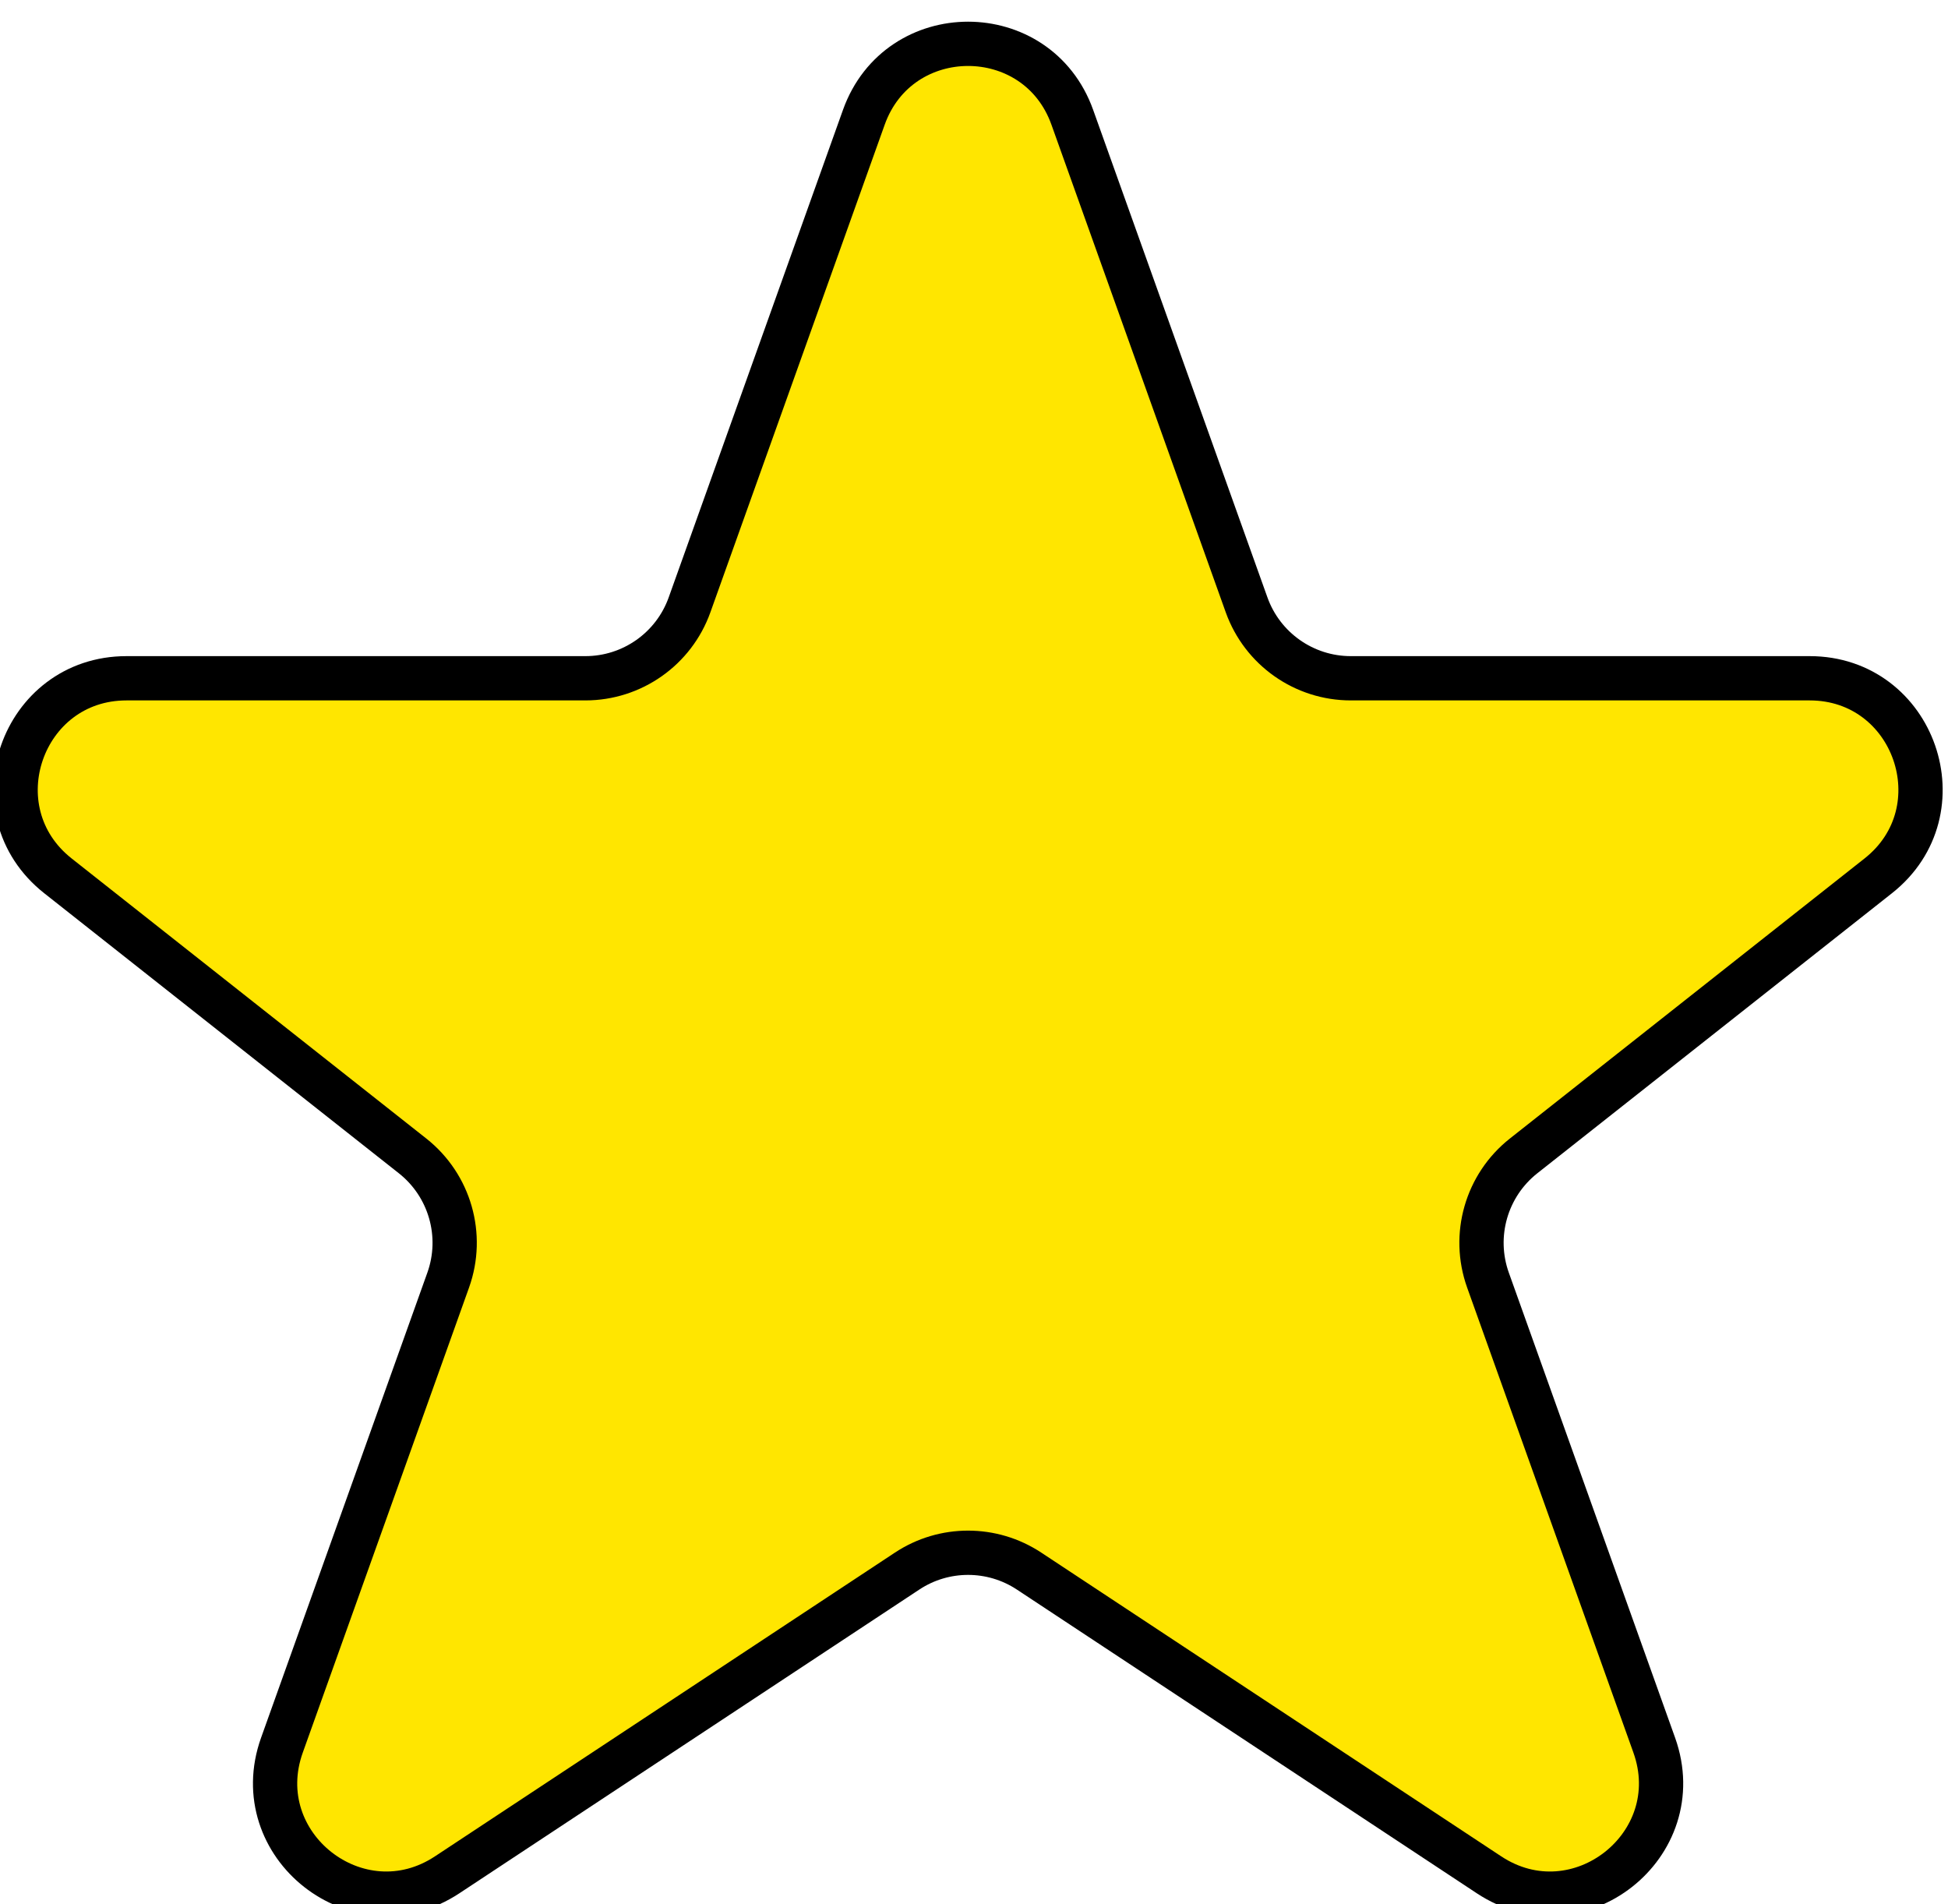 <svg width="44" height="43" viewBox="0 0 44 43" fill="none" xmlns="http://www.w3.org/2000/svg">
<path d="M19.512 2.648C20.303 0.437 23.43 0.437 24.22 2.648L28.157 13.659C28.513 14.653 29.455 15.317 30.511 15.317H40.875C43.246 15.317 44.285 18.31 42.424 19.779L34.414 26.103C33.572 26.768 33.248 27.896 33.609 28.907L37.365 39.41C38.173 41.672 35.638 43.662 33.633 42.338L23.244 35.479C22.408 34.927 21.324 34.927 20.489 35.479L10.1 42.338C8.095 43.662 5.559 41.672 6.368 39.41L10.124 28.907C10.485 27.896 10.161 26.768 9.319 26.103L1.309 19.779C-0.553 18.31 0.486 15.317 2.858 15.317H13.221C14.278 15.317 15.22 14.653 15.575 13.659L19.512 2.648Z" fill="#FFE600"/>
<path d="M19.512 2.648C20.303 0.437 23.43 0.437 24.22 2.648L28.157 13.659C28.513 14.653 29.455 15.317 30.511 15.317H40.875C43.246 15.317 44.285 18.31 42.424 19.779L34.414 26.103C33.572 26.768 33.248 27.896 33.609 28.907L37.365 39.41C38.173 41.672 35.638 43.662 33.633 42.338L23.244 35.479C22.408 34.927 21.324 34.927 20.489 35.479L10.1 42.338C8.095 43.662 5.559 41.672 6.368 39.41L10.124 28.907C10.485 27.896 10.161 26.768 9.319 26.103L1.309 19.779C-0.553 18.31 0.486 15.317 2.858 15.317H13.221C14.278 15.317 15.22 14.653 15.575 13.659L19.512 2.648Z" stroke="black"/>
</svg>
